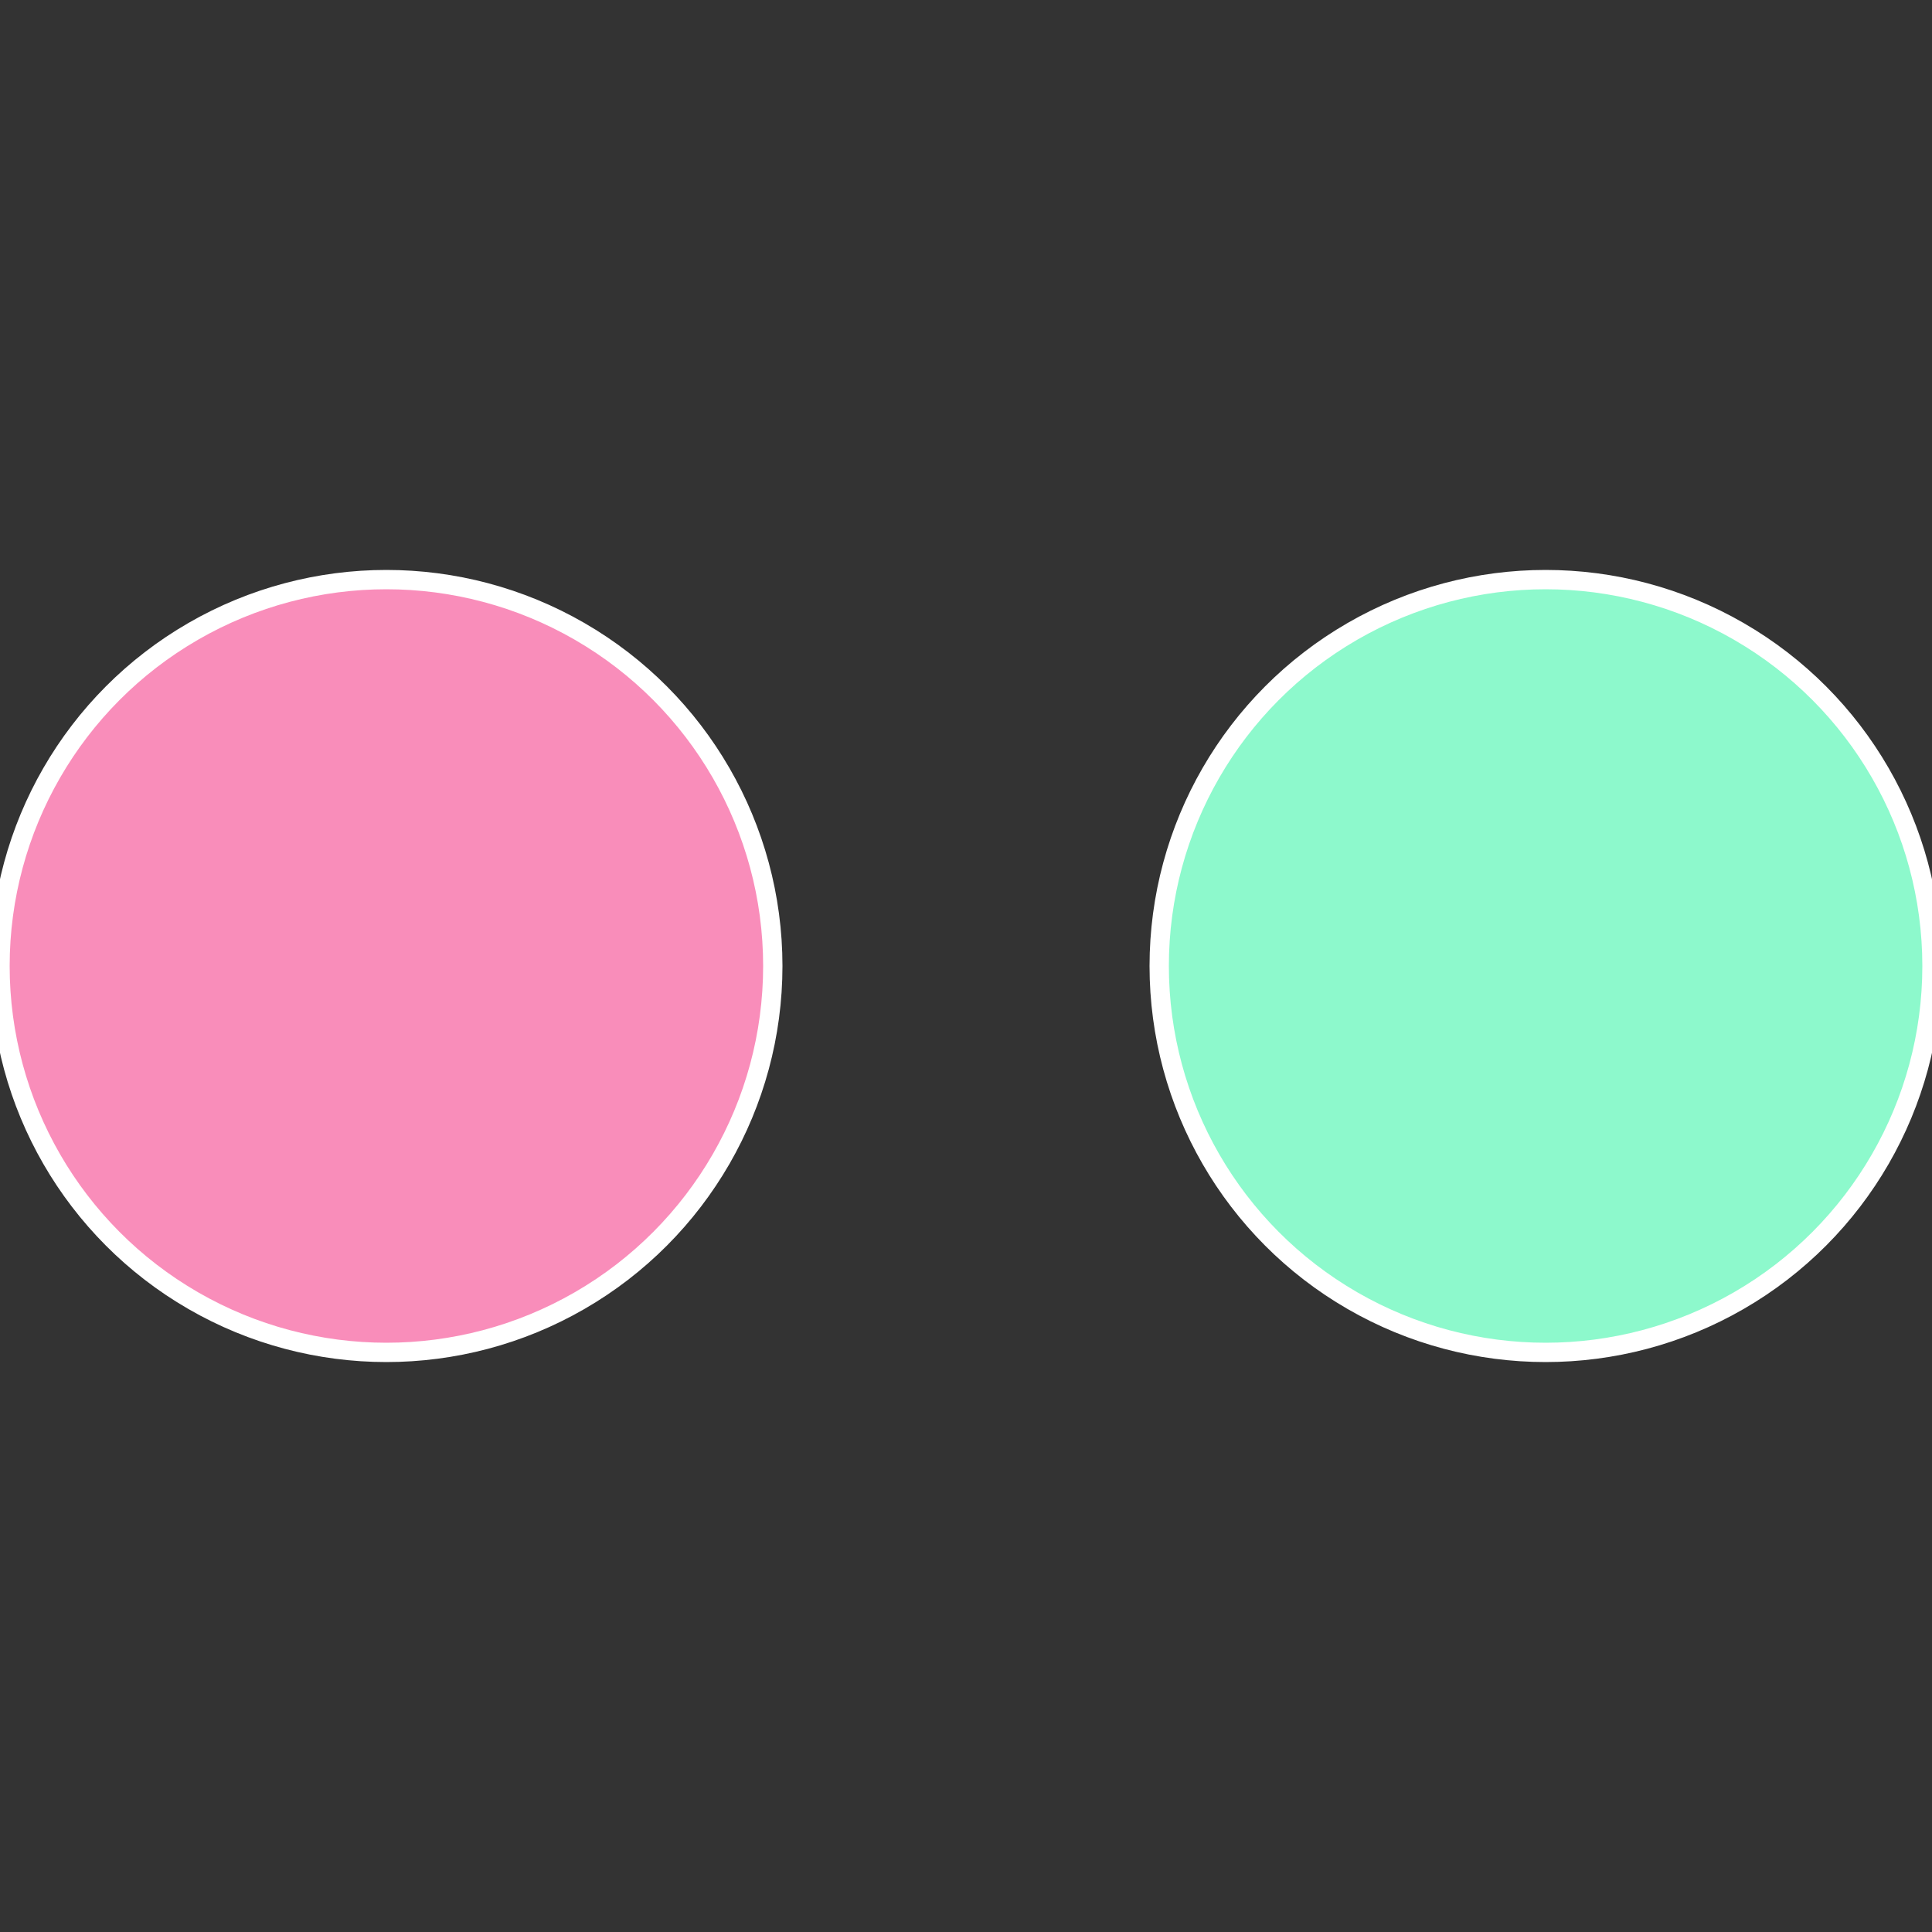<?xml version="1.0" standalone="no"?>
<svg width="500" height="500" viewBox="-1 -1 2 2" xmlns="http://www.w3.org/2000/svg">
 
                <rect x="-1" y="-1" width="2" height="2" fill="#333333" stroke="none"/>
 
                <circle cx="0.6" cy="0" r="0.4" fill="#8df9cc" stroke="#fff" stroke-width="1%" />
             
                <circle cx="-0.6" cy="7.3478807948841E-17" r="0.4" fill="#f98dba" stroke="#fff" stroke-width="1%" />
            </svg>

